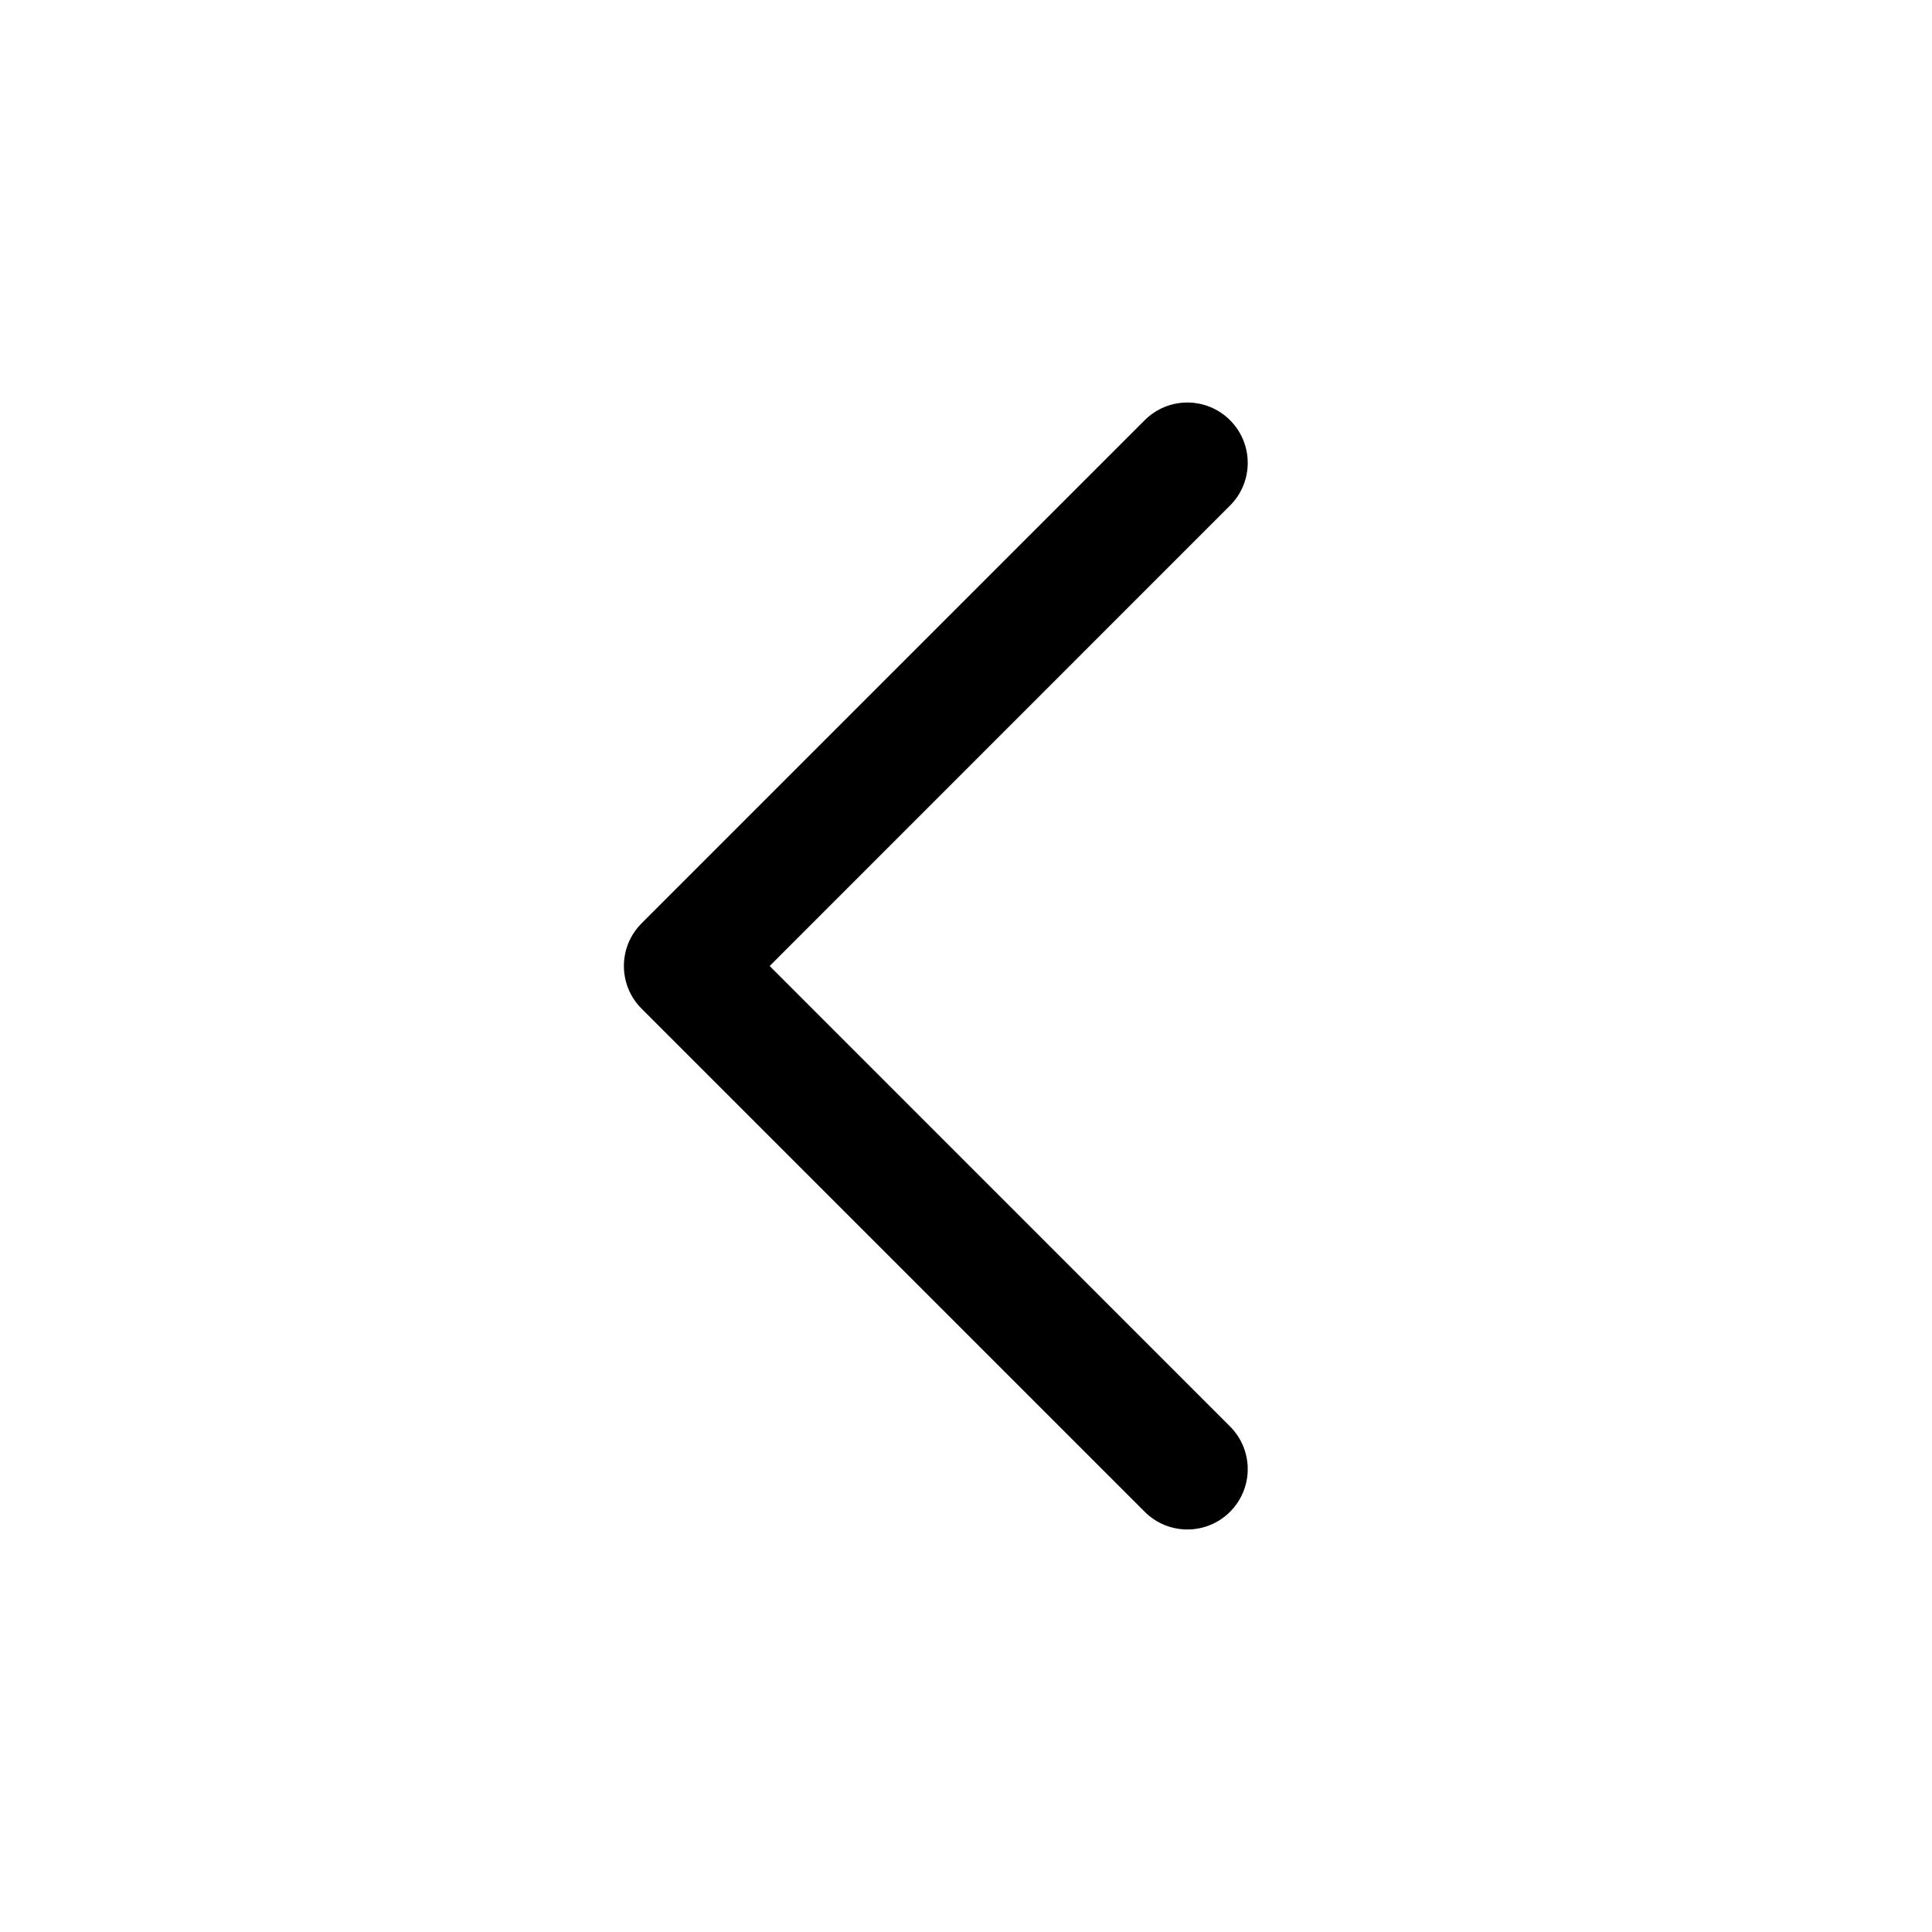 <svg width="24" height="24" viewBox="0 0 24 24" fill="currentColor" xmlns="http://www.w3.org/2000/svg">
<path fill="#000000" fill-rule="evenodd" clip-rule="evenodd" d="M15.28 5.22C14.987 4.927 14.513 4.927 14.22 5.22L7.97 11.47C7.677 11.763 7.677 12.237 7.97 12.53L14.22 18.78C14.513 19.073 14.987 19.073 15.28 18.78C15.573 18.487 15.573 18.013 15.28 17.72L9.561 12L15.28 6.28C15.573 5.987 15.573 5.513 15.28 5.22Z" />
</svg>
